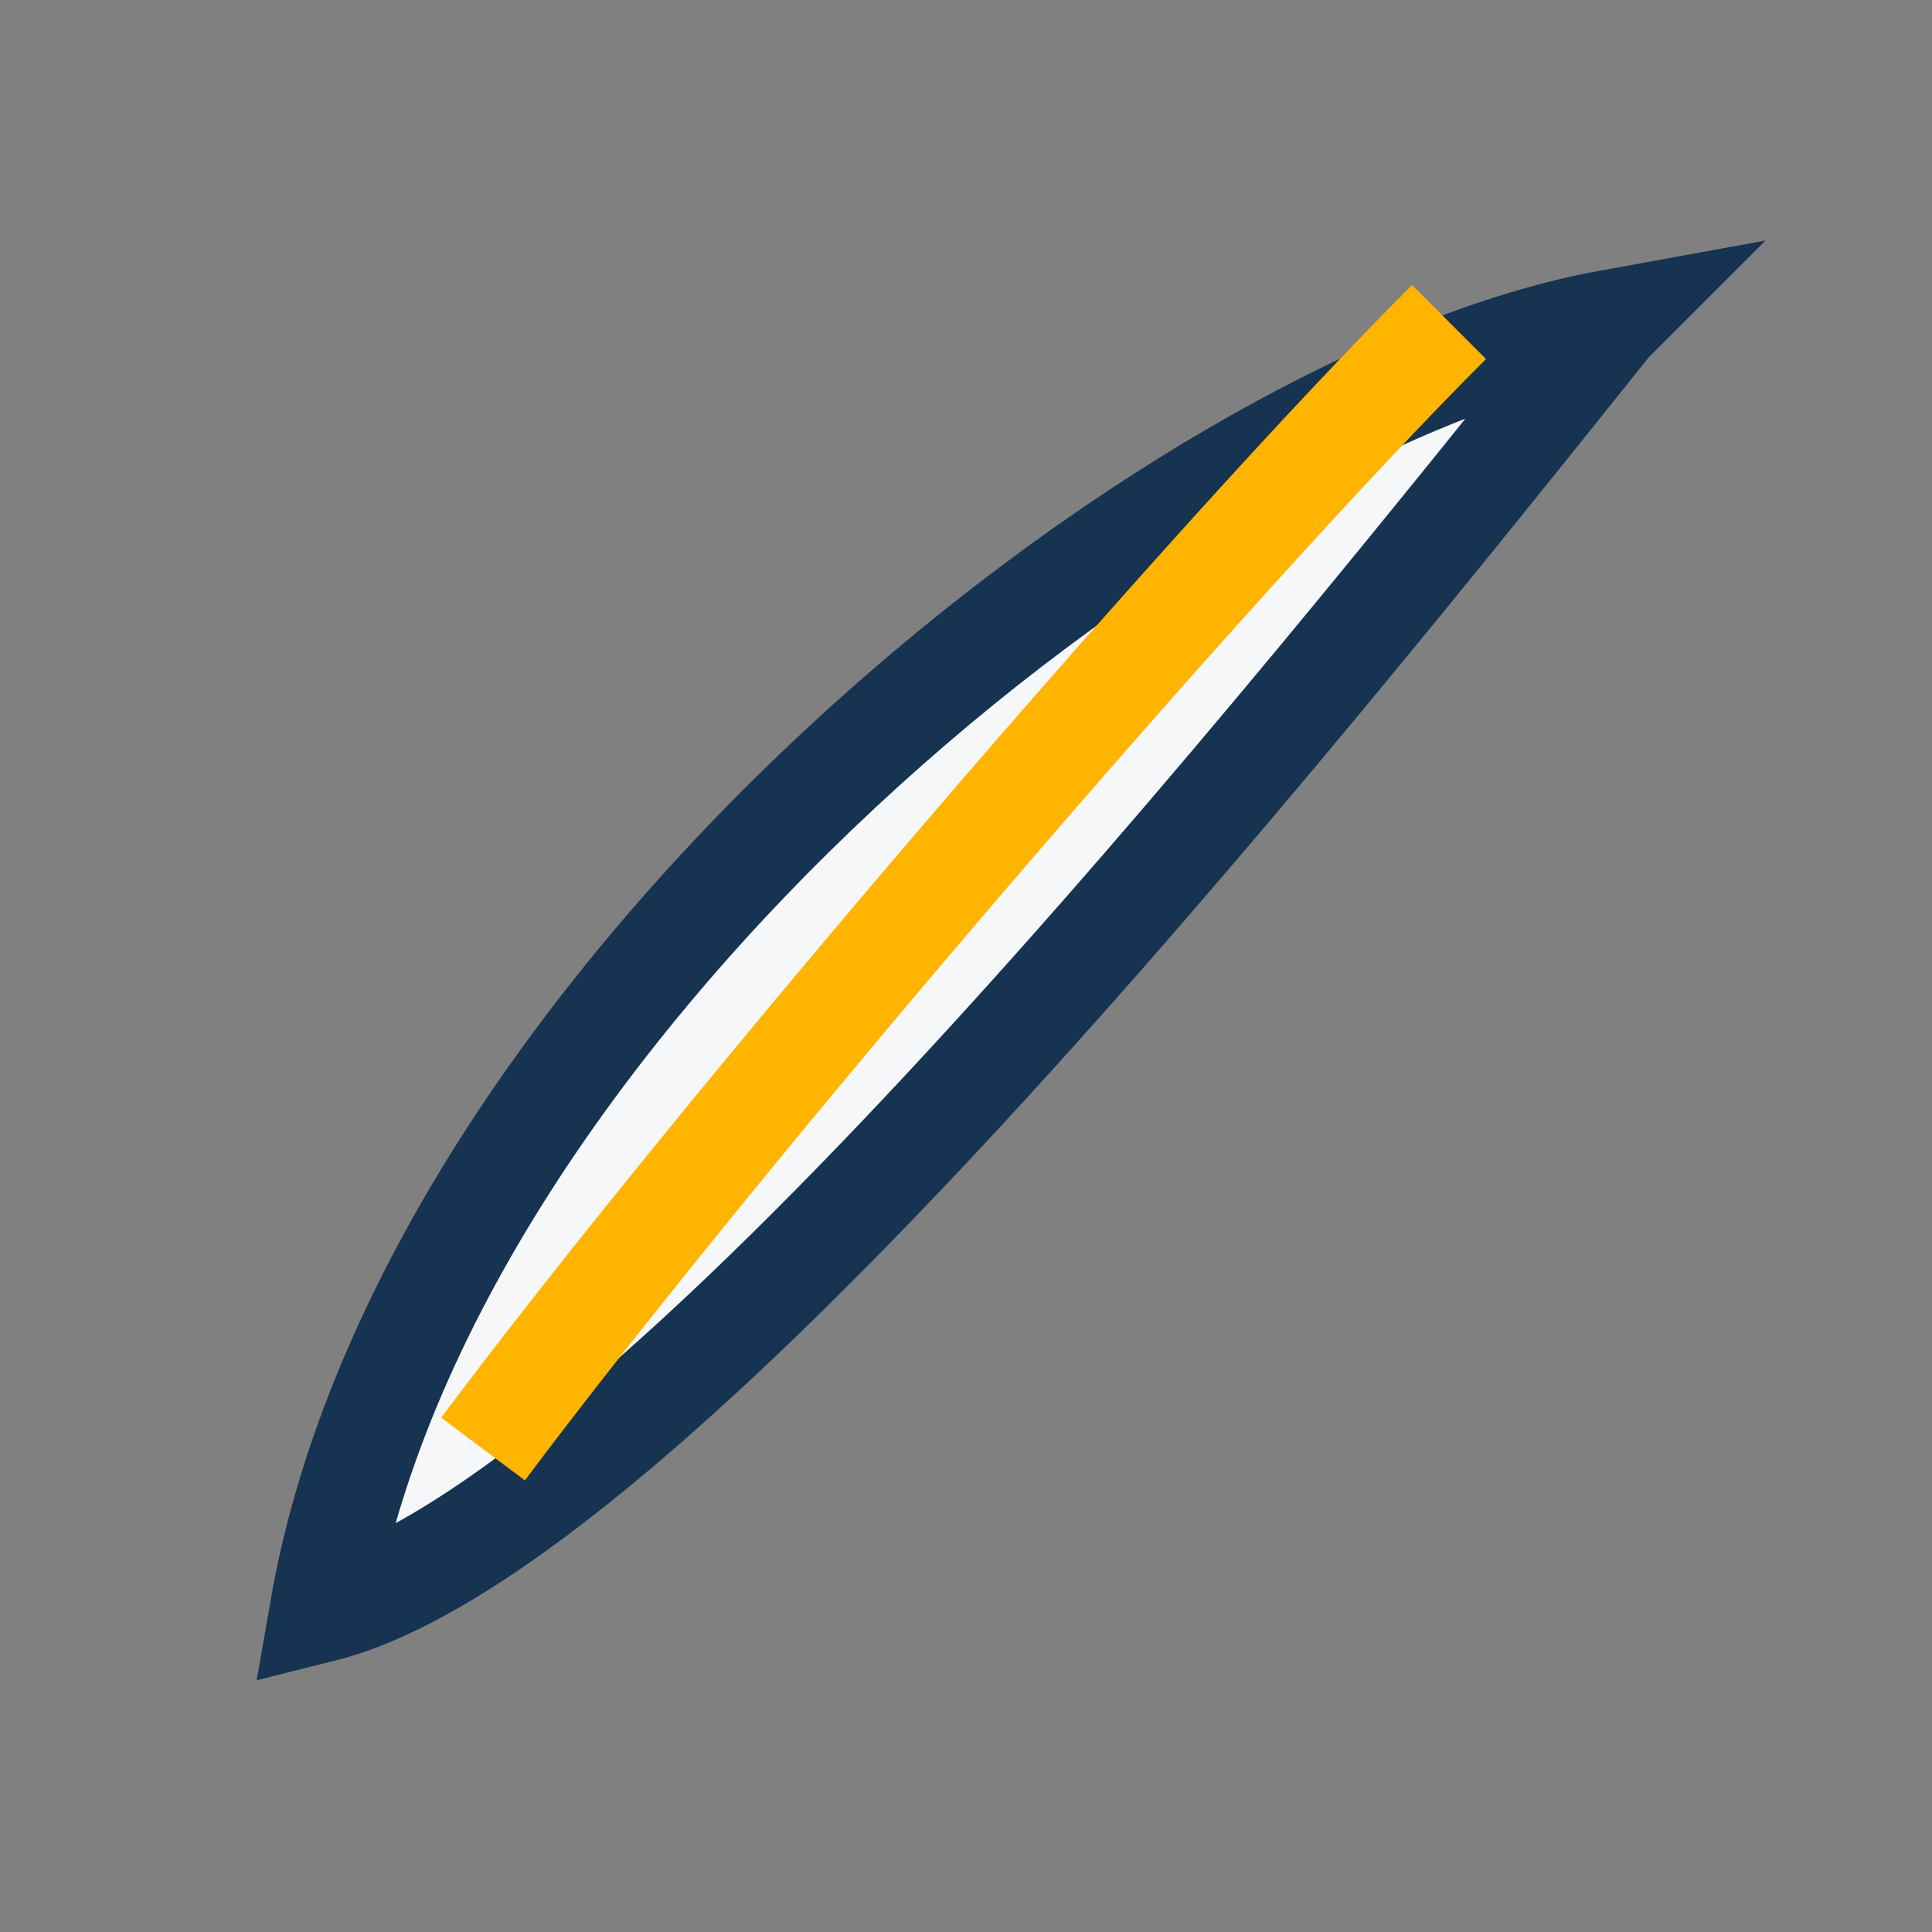 <?xml version="1.0" encoding="UTF-8"?>
<svg xmlns="http://www.w3.org/2000/svg" width="24" height="24" viewBox="0 0 24 24"><rect x="0" y="0" width="24" height="24" fill="#808080" stroke="none"/><path d="M20 4C16 9 8 19 4 20c1.3-7.5 10.5-15 16-16z" fill="#F6F7F9" stroke="#163352" stroke-width="1.3"/><path d="M6 18c3-4 9-11 12-14" stroke="#FFB400" stroke-width="1.3" fill="none"/></svg>